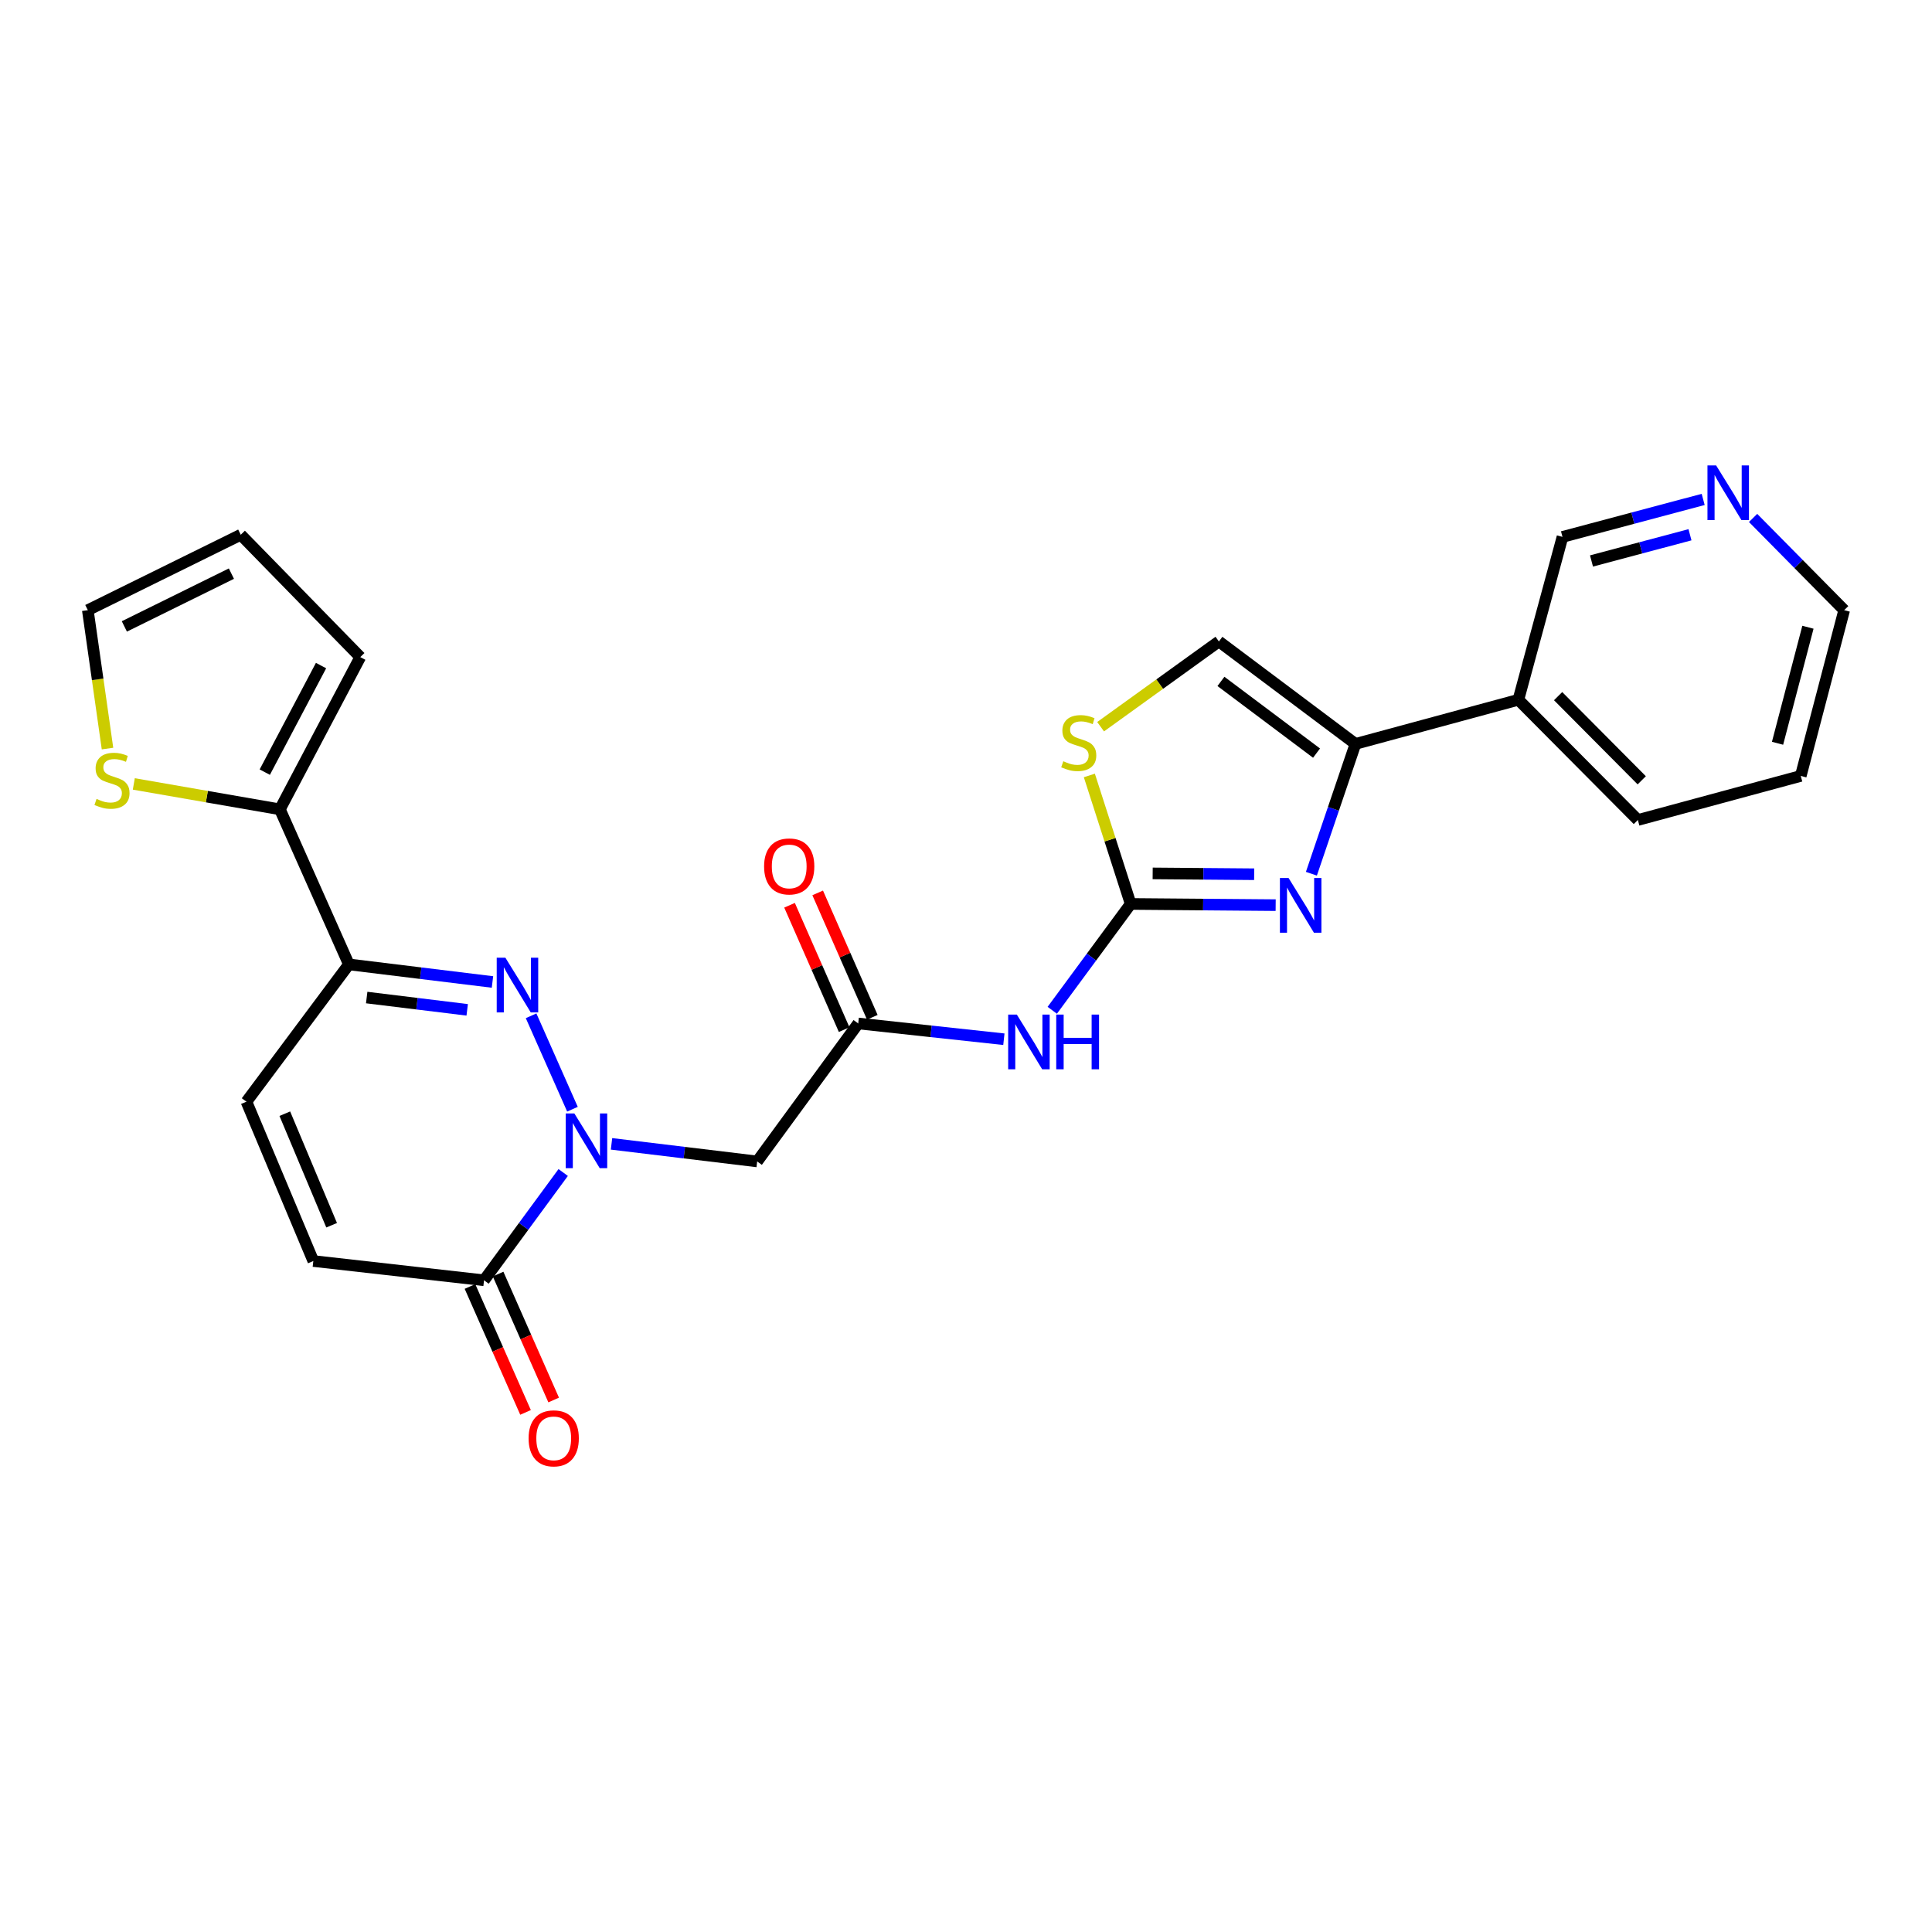 <?xml version='1.0' encoding='iso-8859-1'?>
<svg version='1.1' baseProfile='full'
              xmlns='http://www.w3.org/2000/svg'
                      xmlns:rdkit='http://www.rdkit.org/xml'
                      xmlns:xlink='http://www.w3.org/1999/xlink'
                  xml:space='preserve'
width='1000px' height='1000px' viewBox='0 0 1000 1000'>
<!-- END OF HEADER -->
<rect style='opacity:1.0;fill:#FFFFFF;stroke:none' width='1000' height='1000' x='0' y='0'> </rect>
<path class='bond-0' d='M 296.306,574.127 L 274.89,525.773' style='fill:none;fill-rule:evenodd;stroke:#0000FF;stroke-width:6px;stroke-linecap:butt;stroke-linejoin:miter;stroke-opacity:1' />
<path class='bond-5' d='M 291.508,606.89 L 271.022,634.78' style='fill:none;fill-rule:evenodd;stroke:#0000FF;stroke-width:6px;stroke-linecap:butt;stroke-linejoin:miter;stroke-opacity:1' />
<path class='bond-5' d='M 271.022,634.78 L 250.536,662.67' style='fill:none;fill-rule:evenodd;stroke:#000000;stroke-width:6px;stroke-linecap:butt;stroke-linejoin:miter;stroke-opacity:1' />
<path class='bond-7' d='M 316.519,592.057 L 354.216,596.608' style='fill:none;fill-rule:evenodd;stroke:#0000FF;stroke-width:6px;stroke-linecap:butt;stroke-linejoin:miter;stroke-opacity:1' />
<path class='bond-7' d='M 354.216,596.608 L 391.914,601.159' style='fill:none;fill-rule:evenodd;stroke:#000000;stroke-width:6px;stroke-linecap:butt;stroke-linejoin:miter;stroke-opacity:1' />
<path class='bond-3' d='M 254.902,508.271 L 217.743,503.721' style='fill:none;fill-rule:evenodd;stroke:#0000FF;stroke-width:6px;stroke-linecap:butt;stroke-linejoin:miter;stroke-opacity:1' />
<path class='bond-3' d='M 217.743,503.721 L 180.584,499.17' style='fill:none;fill-rule:evenodd;stroke:#000000;stroke-width:6px;stroke-linecap:butt;stroke-linejoin:miter;stroke-opacity:1' />
<path class='bond-3' d='M 241.821,522.696 L 215.81,519.511' style='fill:none;fill-rule:evenodd;stroke:#0000FF;stroke-width:6px;stroke-linecap:butt;stroke-linejoin:miter;stroke-opacity:1' />
<path class='bond-3' d='M 215.81,519.511 L 189.799,516.326' style='fill:none;fill-rule:evenodd;stroke:#000000;stroke-width:6px;stroke-linecap:butt;stroke-linejoin:miter;stroke-opacity:1' />
<path class='bond-1' d='M 585.232,467.885 L 564.938,495.405' style='fill:none;fill-rule:evenodd;stroke:#000000;stroke-width:6px;stroke-linecap:butt;stroke-linejoin:miter;stroke-opacity:1' />
<path class='bond-1' d='M 564.938,495.405 L 544.645,522.925' style='fill:none;fill-rule:evenodd;stroke:#0000FF;stroke-width:6px;stroke-linecap:butt;stroke-linejoin:miter;stroke-opacity:1' />
<path class='bond-2' d='M 585.232,467.885 L 622.756,468.194' style='fill:none;fill-rule:evenodd;stroke:#000000;stroke-width:6px;stroke-linecap:butt;stroke-linejoin:miter;stroke-opacity:1' />
<path class='bond-2' d='M 622.756,468.194 L 660.281,468.503' style='fill:none;fill-rule:evenodd;stroke:#0000FF;stroke-width:6px;stroke-linecap:butt;stroke-linejoin:miter;stroke-opacity:1' />
<path class='bond-2' d='M 596.62,452.07 L 622.887,452.286' style='fill:none;fill-rule:evenodd;stroke:#000000;stroke-width:6px;stroke-linecap:butt;stroke-linejoin:miter;stroke-opacity:1' />
<path class='bond-2' d='M 622.887,452.286 L 649.155,452.503' style='fill:none;fill-rule:evenodd;stroke:#0000FF;stroke-width:6px;stroke-linecap:butt;stroke-linejoin:miter;stroke-opacity:1' />
<path class='bond-9' d='M 585.232,467.885 L 574.539,434.628' style='fill:none;fill-rule:evenodd;stroke:#000000;stroke-width:6px;stroke-linecap:butt;stroke-linejoin:miter;stroke-opacity:1' />
<path class='bond-9' d='M 574.539,434.628 L 563.846,401.372' style='fill:none;fill-rule:evenodd;stroke:#CCCC00;stroke-width:6px;stroke-linecap:butt;stroke-linejoin:miter;stroke-opacity:1' />
<path class='bond-4' d='M 678.777,452.243 L 690.183,418.641' style='fill:none;fill-rule:evenodd;stroke:#0000FF;stroke-width:6px;stroke-linecap:butt;stroke-linejoin:miter;stroke-opacity:1' />
<path class='bond-4' d='M 690.183,418.641 L 701.59,385.039' style='fill:none;fill-rule:evenodd;stroke:#000000;stroke-width:6px;stroke-linecap:butt;stroke-linejoin:miter;stroke-opacity:1' />
<path class='bond-10' d='M 180.584,499.17 L 144.871,418.906' style='fill:none;fill-rule:evenodd;stroke:#000000;stroke-width:6px;stroke-linecap:butt;stroke-linejoin:miter;stroke-opacity:1' />
<path class='bond-26' d='M 180.584,499.17 L 127.558,570.235' style='fill:none;fill-rule:evenodd;stroke:#000000;stroke-width:6px;stroke-linecap:butt;stroke-linejoin:miter;stroke-opacity:1' />
<path class='bond-15' d='M 701.59,385.039 L 785.911,362.202' style='fill:none;fill-rule:evenodd;stroke:#000000;stroke-width:6px;stroke-linecap:butt;stroke-linejoin:miter;stroke-opacity:1' />
<path class='bond-28' d='M 701.59,385.039 L 630.897,332.012' style='fill:none;fill-rule:evenodd;stroke:#000000;stroke-width:6px;stroke-linecap:butt;stroke-linejoin:miter;stroke-opacity:1' />
<path class='bond-28' d='M 681.44,389.811 L 631.955,352.692' style='fill:none;fill-rule:evenodd;stroke:#000000;stroke-width:6px;stroke-linecap:butt;stroke-linejoin:miter;stroke-opacity:1' />
<path class='bond-13' d='M 250.536,662.67 L 162.175,652.709' style='fill:none;fill-rule:evenodd;stroke:#000000;stroke-width:6px;stroke-linecap:butt;stroke-linejoin:miter;stroke-opacity:1' />
<path class='bond-17' d='M 243.259,665.881 L 257.64,698.47' style='fill:none;fill-rule:evenodd;stroke:#000000;stroke-width:6px;stroke-linecap:butt;stroke-linejoin:miter;stroke-opacity:1' />
<path class='bond-17' d='M 257.64,698.47 L 272.021,731.059' style='fill:none;fill-rule:evenodd;stroke:#FF0000;stroke-width:6px;stroke-linecap:butt;stroke-linejoin:miter;stroke-opacity:1' />
<path class='bond-17' d='M 257.813,659.458 L 272.194,692.048' style='fill:none;fill-rule:evenodd;stroke:#000000;stroke-width:6px;stroke-linecap:butt;stroke-linejoin:miter;stroke-opacity:1' />
<path class='bond-17' d='M 272.194,692.048 L 286.575,724.637' style='fill:none;fill-rule:evenodd;stroke:#FF0000;stroke-width:6px;stroke-linecap:butt;stroke-linejoin:miter;stroke-opacity:1' />
<path class='bond-6' d='M 519.606,537.9 L 481.911,533.82' style='fill:none;fill-rule:evenodd;stroke:#0000FF;stroke-width:6px;stroke-linecap:butt;stroke-linejoin:miter;stroke-opacity:1' />
<path class='bond-6' d='M 481.911,533.82 L 444.216,529.74' style='fill:none;fill-rule:evenodd;stroke:#000000;stroke-width:6px;stroke-linecap:butt;stroke-linejoin:miter;stroke-opacity:1' />
<path class='bond-8' d='M 391.914,601.159 L 444.216,529.74' style='fill:none;fill-rule:evenodd;stroke:#000000;stroke-width:6px;stroke-linecap:butt;stroke-linejoin:miter;stroke-opacity:1' />
<path class='bond-19' d='M 451.499,526.543 L 437.366,494.353' style='fill:none;fill-rule:evenodd;stroke:#000000;stroke-width:6px;stroke-linecap:butt;stroke-linejoin:miter;stroke-opacity:1' />
<path class='bond-19' d='M 437.366,494.353 L 423.232,462.163' style='fill:none;fill-rule:evenodd;stroke:#FF0000;stroke-width:6px;stroke-linecap:butt;stroke-linejoin:miter;stroke-opacity:1' />
<path class='bond-19' d='M 436.933,532.938 L 422.8,500.748' style='fill:none;fill-rule:evenodd;stroke:#000000;stroke-width:6px;stroke-linecap:butt;stroke-linejoin:miter;stroke-opacity:1' />
<path class='bond-19' d='M 422.8,500.748 L 408.666,468.559' style='fill:none;fill-rule:evenodd;stroke:#FF0000;stroke-width:6px;stroke-linecap:butt;stroke-linejoin:miter;stroke-opacity:1' />
<path class='bond-11' d='M 569.671,376.141 L 600.284,354.077' style='fill:none;fill-rule:evenodd;stroke:#CCCC00;stroke-width:6px;stroke-linecap:butt;stroke-linejoin:miter;stroke-opacity:1' />
<path class='bond-11' d='M 600.284,354.077 L 630.897,332.012' style='fill:none;fill-rule:evenodd;stroke:#000000;stroke-width:6px;stroke-linecap:butt;stroke-linejoin:miter;stroke-opacity:1' />
<path class='bond-14' d='M 144.871,418.906 L 107.062,412.334' style='fill:none;fill-rule:evenodd;stroke:#000000;stroke-width:6px;stroke-linecap:butt;stroke-linejoin:miter;stroke-opacity:1' />
<path class='bond-14' d='M 107.062,412.334 L 69.254,405.763' style='fill:none;fill-rule:evenodd;stroke:#CCCC00;stroke-width:6px;stroke-linecap:butt;stroke-linejoin:miter;stroke-opacity:1' />
<path class='bond-16' d='M 144.871,418.906 L 186.479,340.108' style='fill:none;fill-rule:evenodd;stroke:#000000;stroke-width:6px;stroke-linecap:butt;stroke-linejoin:miter;stroke-opacity:1' />
<path class='bond-16' d='M 137.045,399.658 L 166.171,344.499' style='fill:none;fill-rule:evenodd;stroke:#000000;stroke-width:6px;stroke-linecap:butt;stroke-linejoin:miter;stroke-opacity:1' />
<path class='bond-12' d='M 127.558,570.235 L 162.175,652.709' style='fill:none;fill-rule:evenodd;stroke:#000000;stroke-width:6px;stroke-linecap:butt;stroke-linejoin:miter;stroke-opacity:1' />
<path class='bond-12' d='M 147.419,576.449 L 171.651,634.182' style='fill:none;fill-rule:evenodd;stroke:#000000;stroke-width:6px;stroke-linecap:butt;stroke-linejoin:miter;stroke-opacity:1' />
<path class='bond-18' d='M 55.644,387.46 L 50.55,351.641' style='fill:none;fill-rule:evenodd;stroke:#CCCC00;stroke-width:6px;stroke-linecap:butt;stroke-linejoin:miter;stroke-opacity:1' />
<path class='bond-18' d='M 50.55,351.641 L 45.455,315.822' style='fill:none;fill-rule:evenodd;stroke:#000000;stroke-width:6px;stroke-linecap:butt;stroke-linejoin:miter;stroke-opacity:1' />
<path class='bond-22' d='M 785.911,362.202 L 808.74,277.899' style='fill:none;fill-rule:evenodd;stroke:#000000;stroke-width:6px;stroke-linecap:butt;stroke-linejoin:miter;stroke-opacity:1' />
<path class='bond-23' d='M 785.911,362.202 L 847.758,424.429' style='fill:none;fill-rule:evenodd;stroke:#000000;stroke-width:6px;stroke-linecap:butt;stroke-linejoin:miter;stroke-opacity:1' />
<path class='bond-23' d='M 806.472,360.322 L 849.764,403.881' style='fill:none;fill-rule:evenodd;stroke:#000000;stroke-width:6px;stroke-linecap:butt;stroke-linejoin:miter;stroke-opacity:1' />
<path class='bond-21' d='M 186.479,340.108 L 124.615,276.785' style='fill:none;fill-rule:evenodd;stroke:#000000;stroke-width:6px;stroke-linecap:butt;stroke-linejoin:miter;stroke-opacity:1' />
<path class='bond-27' d='M 45.455,315.822 L 124.615,276.785' style='fill:none;fill-rule:evenodd;stroke:#000000;stroke-width:6px;stroke-linecap:butt;stroke-linejoin:miter;stroke-opacity:1' />
<path class='bond-27' d='M 64.364,324.234 L 119.776,296.908' style='fill:none;fill-rule:evenodd;stroke:#000000;stroke-width:6px;stroke-linecap:butt;stroke-linejoin:miter;stroke-opacity:1' />
<path class='bond-20' d='M 881.56,258.504 L 845.15,268.201' style='fill:none;fill-rule:evenodd;stroke:#0000FF;stroke-width:6px;stroke-linecap:butt;stroke-linejoin:miter;stroke-opacity:1' />
<path class='bond-20' d='M 845.15,268.201 L 808.74,277.899' style='fill:none;fill-rule:evenodd;stroke:#000000;stroke-width:6px;stroke-linecap:butt;stroke-linejoin:miter;stroke-opacity:1' />
<path class='bond-20' d='M 874.731,276.786 L 849.244,283.574' style='fill:none;fill-rule:evenodd;stroke:#0000FF;stroke-width:6px;stroke-linecap:butt;stroke-linejoin:miter;stroke-opacity:1' />
<path class='bond-20' d='M 849.244,283.574 L 823.757,290.362' style='fill:none;fill-rule:evenodd;stroke:#000000;stroke-width:6px;stroke-linecap:butt;stroke-linejoin:miter;stroke-opacity:1' />
<path class='bond-29' d='M 907.395,268.088 L 930.97,291.955' style='fill:none;fill-rule:evenodd;stroke:#0000FF;stroke-width:6px;stroke-linecap:butt;stroke-linejoin:miter;stroke-opacity:1' />
<path class='bond-29' d='M 930.97,291.955 L 954.545,315.822' style='fill:none;fill-rule:evenodd;stroke:#000000;stroke-width:6px;stroke-linecap:butt;stroke-linejoin:miter;stroke-opacity:1' />
<path class='bond-25' d='M 847.758,424.429 L 932.071,401.619' style='fill:none;fill-rule:evenodd;stroke:#000000;stroke-width:6px;stroke-linecap:butt;stroke-linejoin:miter;stroke-opacity:1' />
<path class='bond-24' d='M 954.545,315.822 L 932.071,401.619' style='fill:none;fill-rule:evenodd;stroke:#000000;stroke-width:6px;stroke-linecap:butt;stroke-linejoin:miter;stroke-opacity:1' />
<path class='bond-24' d='M 935.785,324.66 L 920.053,384.718' style='fill:none;fill-rule:evenodd;stroke:#000000;stroke-width:6px;stroke-linecap:butt;stroke-linejoin:miter;stroke-opacity:1' />
<path  class='atom-0' d='M 297.294 576.331
L 306.574 591.331
Q 307.494 592.811, 308.974 595.491
Q 310.454 598.171, 310.534 598.331
L 310.534 576.331
L 314.294 576.331
L 314.294 604.651
L 310.414 604.651
L 300.454 588.251
Q 299.294 586.331, 298.054 584.131
Q 296.854 581.931, 296.494 581.251
L 296.494 604.651
L 292.814 604.651
L 292.814 576.331
L 297.294 576.331
' fill='#0000FF'/>
<path  class='atom-1' d='M 261.58 495.695
L 270.86 510.695
Q 271.78 512.175, 273.26 514.855
Q 274.74 517.535, 274.82 517.695
L 274.82 495.695
L 278.58 495.695
L 278.58 524.015
L 274.7 524.015
L 264.74 507.615
Q 263.58 505.695, 262.34 503.495
Q 261.14 501.295, 260.78 500.615
L 260.78 524.015
L 257.1 524.015
L 257.1 495.695
L 261.58 495.695
' fill='#0000FF'/>
<path  class='atom-3' d='M 666.961 454.449
L 676.241 469.449
Q 677.161 470.929, 678.641 473.609
Q 680.121 476.289, 680.201 476.449
L 680.201 454.449
L 683.961 454.449
L 683.961 482.769
L 680.081 482.769
L 670.121 466.369
Q 668.961 464.449, 667.721 462.249
Q 666.521 460.049, 666.161 459.369
L 666.161 482.769
L 662.481 482.769
L 662.481 454.449
L 666.961 454.449
' fill='#0000FF'/>
<path  class='atom-7' d='M 526.307 525.143
L 535.587 540.143
Q 536.507 541.623, 537.987 544.303
Q 539.467 546.983, 539.547 547.143
L 539.547 525.143
L 543.307 525.143
L 543.307 553.463
L 539.427 553.463
L 529.467 537.063
Q 528.307 535.143, 527.067 532.943
Q 525.867 530.743, 525.507 530.063
L 525.507 553.463
L 521.827 553.463
L 521.827 525.143
L 526.307 525.143
' fill='#0000FF'/>
<path  class='atom-7' d='M 546.707 525.143
L 550.547 525.143
L 550.547 537.183
L 565.027 537.183
L 565.027 525.143
L 568.867 525.143
L 568.867 553.463
L 565.027 553.463
L 565.027 540.383
L 550.547 540.383
L 550.547 553.463
L 546.707 553.463
L 546.707 525.143
' fill='#0000FF'/>
<path  class='atom-10' d='M 550.356 394.017
Q 550.676 394.137, 551.996 394.697
Q 553.316 395.257, 554.756 395.617
Q 556.236 395.937, 557.676 395.937
Q 560.356 395.937, 561.916 394.657
Q 563.476 393.337, 563.476 391.057
Q 563.476 389.497, 562.676 388.537
Q 561.916 387.577, 560.716 387.057
Q 559.516 386.537, 557.516 385.937
Q 554.996 385.177, 553.476 384.457
Q 551.996 383.737, 550.916 382.217
Q 549.876 380.697, 549.876 378.137
Q 549.876 374.577, 552.276 372.377
Q 554.716 370.177, 559.516 370.177
Q 562.796 370.177, 566.516 371.737
L 565.596 374.817
Q 562.196 373.417, 559.636 373.417
Q 556.876 373.417, 555.356 374.577
Q 553.836 375.697, 553.876 377.657
Q 553.876 379.177, 554.636 380.097
Q 555.436 381.017, 556.556 381.537
Q 557.716 382.057, 559.636 382.657
Q 562.196 383.457, 563.716 384.257
Q 565.236 385.057, 566.316 386.697
Q 567.436 388.297, 567.436 391.057
Q 567.436 394.977, 564.796 397.097
Q 562.196 399.177, 557.836 399.177
Q 555.316 399.177, 553.396 398.617
Q 551.516 398.097, 549.276 397.177
L 550.356 394.017
' fill='#CCCC00'/>
<path  class='atom-15' d='M 49.969 413.522
Q 50.289 413.642, 51.609 414.202
Q 52.929 414.762, 54.369 415.122
Q 55.849 415.442, 57.289 415.442
Q 59.969 415.442, 61.529 414.162
Q 63.089 412.842, 63.089 410.562
Q 63.089 409.002, 62.289 408.042
Q 61.529 407.082, 60.329 406.562
Q 59.129 406.042, 57.129 405.442
Q 54.609 404.682, 53.089 403.962
Q 51.609 403.242, 50.529 401.722
Q 49.489 400.202, 49.489 397.642
Q 49.489 394.082, 51.889 391.882
Q 54.329 389.682, 59.129 389.682
Q 62.409 389.682, 66.129 391.242
L 65.209 394.322
Q 61.809 392.922, 59.249 392.922
Q 56.489 392.922, 54.969 394.082
Q 53.449 395.202, 53.489 397.162
Q 53.489 398.682, 54.249 399.602
Q 55.049 400.522, 56.169 401.042
Q 57.329 401.562, 59.249 402.162
Q 61.809 402.962, 63.329 403.762
Q 64.849 404.562, 65.929 406.202
Q 67.049 407.802, 67.049 410.562
Q 67.049 414.482, 64.409 416.602
Q 61.809 418.682, 57.449 418.682
Q 54.929 418.682, 53.009 418.122
Q 51.129 417.602, 48.889 416.682
L 49.969 413.522
' fill='#CCCC00'/>
<path  class='atom-18' d='M 273.603 744.482
Q 273.603 737.682, 276.963 733.882
Q 280.323 730.082, 286.603 730.082
Q 292.883 730.082, 296.243 733.882
Q 299.603 737.682, 299.603 744.482
Q 299.603 751.362, 296.203 755.282
Q 292.803 759.162, 286.603 759.162
Q 280.363 759.162, 276.963 755.282
Q 273.603 751.402, 273.603 744.482
M 286.603 755.962
Q 290.923 755.962, 293.243 753.082
Q 295.603 750.162, 295.603 744.482
Q 295.603 738.922, 293.243 736.122
Q 290.923 733.282, 286.603 733.282
Q 282.283 733.282, 279.923 736.082
Q 277.603 738.882, 277.603 744.482
Q 277.603 750.202, 279.923 753.082
Q 282.283 755.962, 286.603 755.962
' fill='#FF0000'/>
<path  class='atom-20' d='M 395.493 448.46
Q 395.493 441.66, 398.853 437.86
Q 402.213 434.06, 408.493 434.06
Q 414.773 434.06, 418.133 437.86
Q 421.493 441.66, 421.493 448.46
Q 421.493 455.34, 418.093 459.26
Q 414.693 463.14, 408.493 463.14
Q 402.253 463.14, 398.853 459.26
Q 395.493 455.38, 395.493 448.46
M 408.493 459.94
Q 412.813 459.94, 415.133 457.06
Q 417.493 454.14, 417.493 448.46
Q 417.493 442.9, 415.133 440.1
Q 412.813 437.26, 408.493 437.26
Q 404.173 437.26, 401.813 440.06
Q 399.493 442.86, 399.493 448.46
Q 399.493 454.18, 401.813 457.06
Q 404.173 459.94, 408.493 459.94
' fill='#FF0000'/>
<path  class='atom-21' d='M 888.259 240.893
L 897.539 255.893
Q 898.459 257.373, 899.939 260.053
Q 901.419 262.733, 901.499 262.893
L 901.499 240.893
L 905.259 240.893
L 905.259 269.213
L 901.379 269.213
L 891.419 252.813
Q 890.259 250.893, 889.019 248.693
Q 887.819 246.493, 887.459 245.813
L 887.459 269.213
L 883.779 269.213
L 883.779 240.893
L 888.259 240.893
' fill='#0000FF'/>
</svg>

